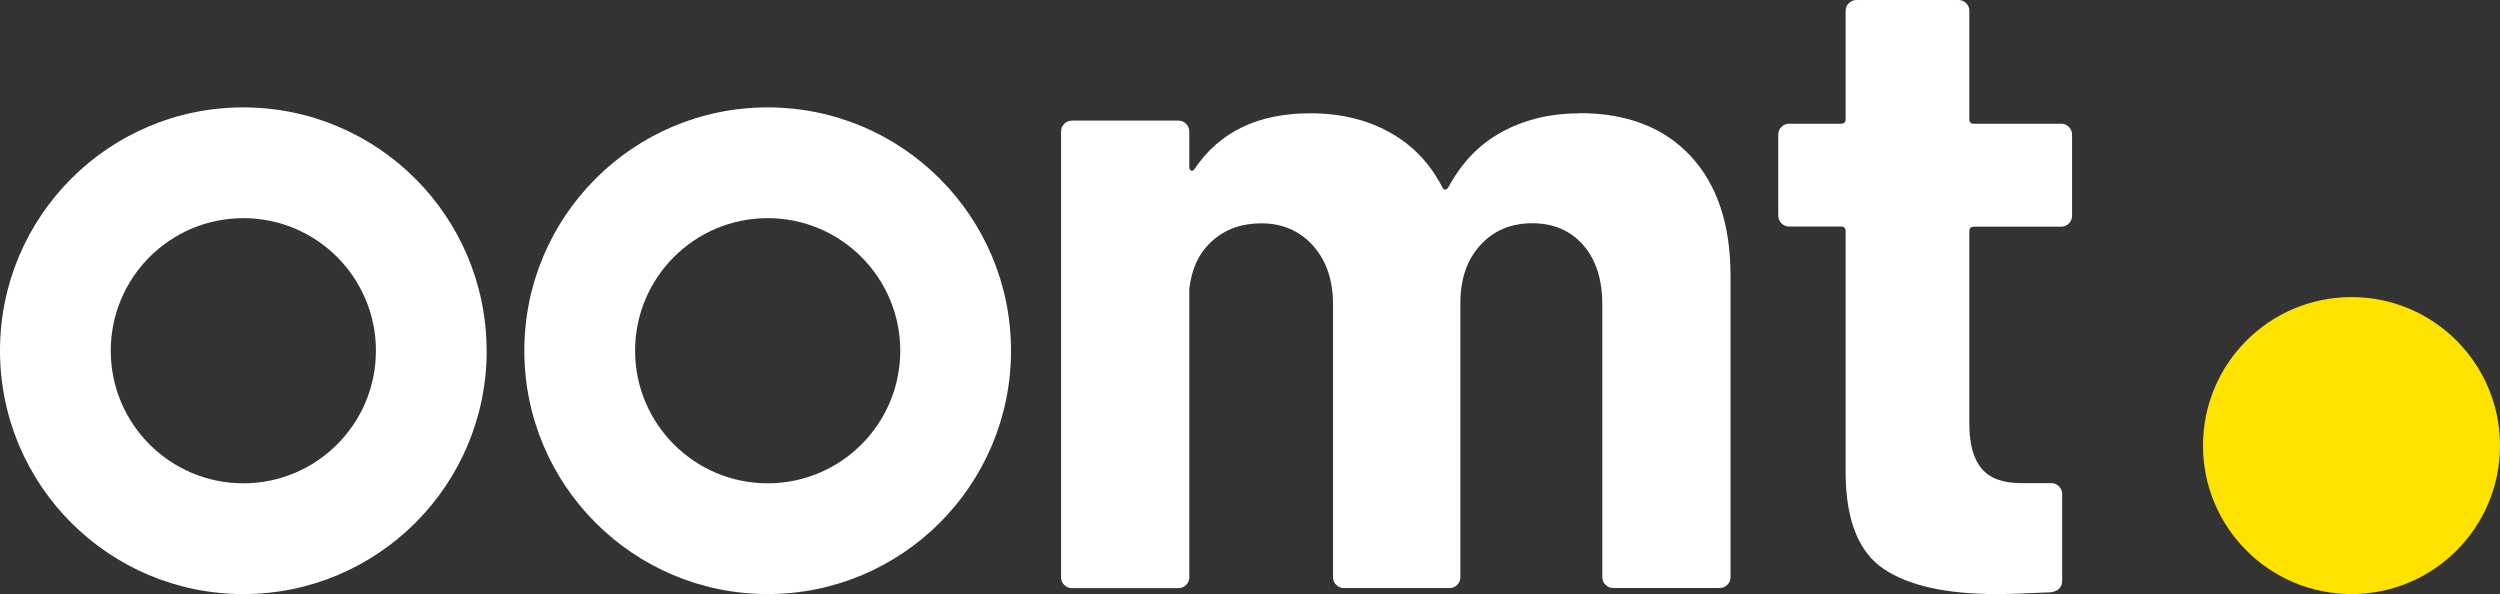 <?xml version="1.0" encoding="UTF-8"?>
<svg id="Laag_1" data-name="Laag 1" xmlns="http://www.w3.org/2000/svg" viewBox="0 0 304.72 72.41">
  <rect x="0" y="0" width="304.72" height="72.41" fill="#333333" stroke="none"/>
  <defs>
    <style>
      .cls-1 {
        fill: #fff;
      }

      .cls-1, .cls-2 {
        stroke-width: 0px;
      }

      .cls-2 {
        fill: #ffe300;
      }
    </style>
  </defs>
  <path class="cls-2" d="M286.62,72.41c-10,0-18.1-8.1-18.1-18.1s8.1-18.1,18.1-18.1,18.1,8.1,18.1,18.1-8.1,18.1-18.1,18.1"/>
  <path class="cls-1" d="M109.73,42.75c0,8.93-7.24,16.16-16.16,16.16s-16.16-7.24-16.16-16.16,7.23-16.16,16.16-16.16,16.16,7.24,16.16,16.16M123.23,42.75c0-16.38-13.28-29.66-29.66-29.66s-29.66,13.28-29.66,29.66,13.28,29.66,29.66,29.66,29.66-13.28,29.66-29.66"/>
  <path class="cls-1" d="M45.82,42.75c0,8.93-7.24,16.16-16.16,16.16s-16.16-7.24-16.16-16.16,7.23-16.16,16.16-16.16,16.16,7.24,16.16,16.16M59.31,42.75c0-16.38-13.28-29.66-29.66-29.66S0,26.37,0,42.75s13.28,29.66,29.66,29.66,29.66-13.28,29.66-29.66"/>
  <path class="cls-1" d="M192.53,13.81c-3.48,0-6.6.74-9.37,2.22-2.77,1.48-4.97,3.73-6.6,6.76-.3.44-.55.44-.78,0-1.48-2.88-3.6-5.1-6.38-6.65-2.77-1.55-6.01-2.33-9.7-2.33-6.36,0-11.05,2.26-14.08,6.76-.15.22-.3.3-.44.22-.15-.07-.22-.22-.22-.44v-4.32c0-.37-.13-.68-.39-.94-.26-.26-.57-.39-.94-.39h-12.97c-.37,0-.68.13-.94.39-.26.26-.39.57-.39.94v54.33c0,.37.13.68.39.94.26.26.57.39.94.39h12.97c.37,0,.68-.13.94-.39.26-.26.39-.57.39-.94v-35.15c.29-2.51,1.24-4.47,2.83-5.88,1.59-1.4,3.57-2.11,5.93-2.11,2.59,0,4.69.91,6.32,2.72,1.62,1.81,2.44,4.2,2.44,7.15v33.26c0,.37.13.68.39.94.26.26.57.39.94.39h12.86c.37,0,.68-.13.94-.39.26-.26.39-.57.39-.94v-33.38c0-2.96.81-5.32,2.44-7.1,1.62-1.77,3.73-2.66,6.32-2.66s4.66.89,6.21,2.66c1.55,1.77,2.33,4.18,2.33,7.21v33.26c0,.37.13.68.39.94.26.26.57.39.94.39h12.97c.37,0,.68-.13.94-.39.26-.26.39-.57.39-.94v-36.7c0-6.28-1.63-11.16-4.88-14.64-3.25-3.47-7.76-5.21-13.53-5.21"/>
  <path class="cls-1" d="M252.56,26.28v-9.87c0-.37-.13-.68-.39-.94-.26-.26-.57-.39-.94-.39h-10.64c-.37,0-.55-.18-.55-.55V1.33c0-.37-.13-.68-.39-.94-.26-.26-.57-.39-.94-.39h-12.42c-.37,0-.68.13-.94.39-.26.26-.39.57-.39.94v13.2c0,.37-.19.55-.56.55h-6.32c-.37,0-.68.13-.94.39-.26.26-.39.57-.39.94v9.87c0,.37.13.68.39.94.26.26.57.39.94.39h6.32c.37,0,.56.19.56.55v29.72c.07,5.62,1.62,9.44,4.66,11.48,3.03,2.03,7.61,3.05,13.75,3.05,1.33,0,3.55-.07,6.65-.22.89-.15,1.33-.63,1.33-1.44v-10.53c0-.37-.13-.68-.39-.94-.26-.26-.57-.39-.94-.39h-3.66c-2.22,0-3.83-.59-4.82-1.77-1-1.18-1.5-2.99-1.5-5.43v-23.51c0-.37.18-.55.55-.55h10.64c.37,0,.68-.13.94-.39.26-.26.39-.57.39-.94"/>
</svg>